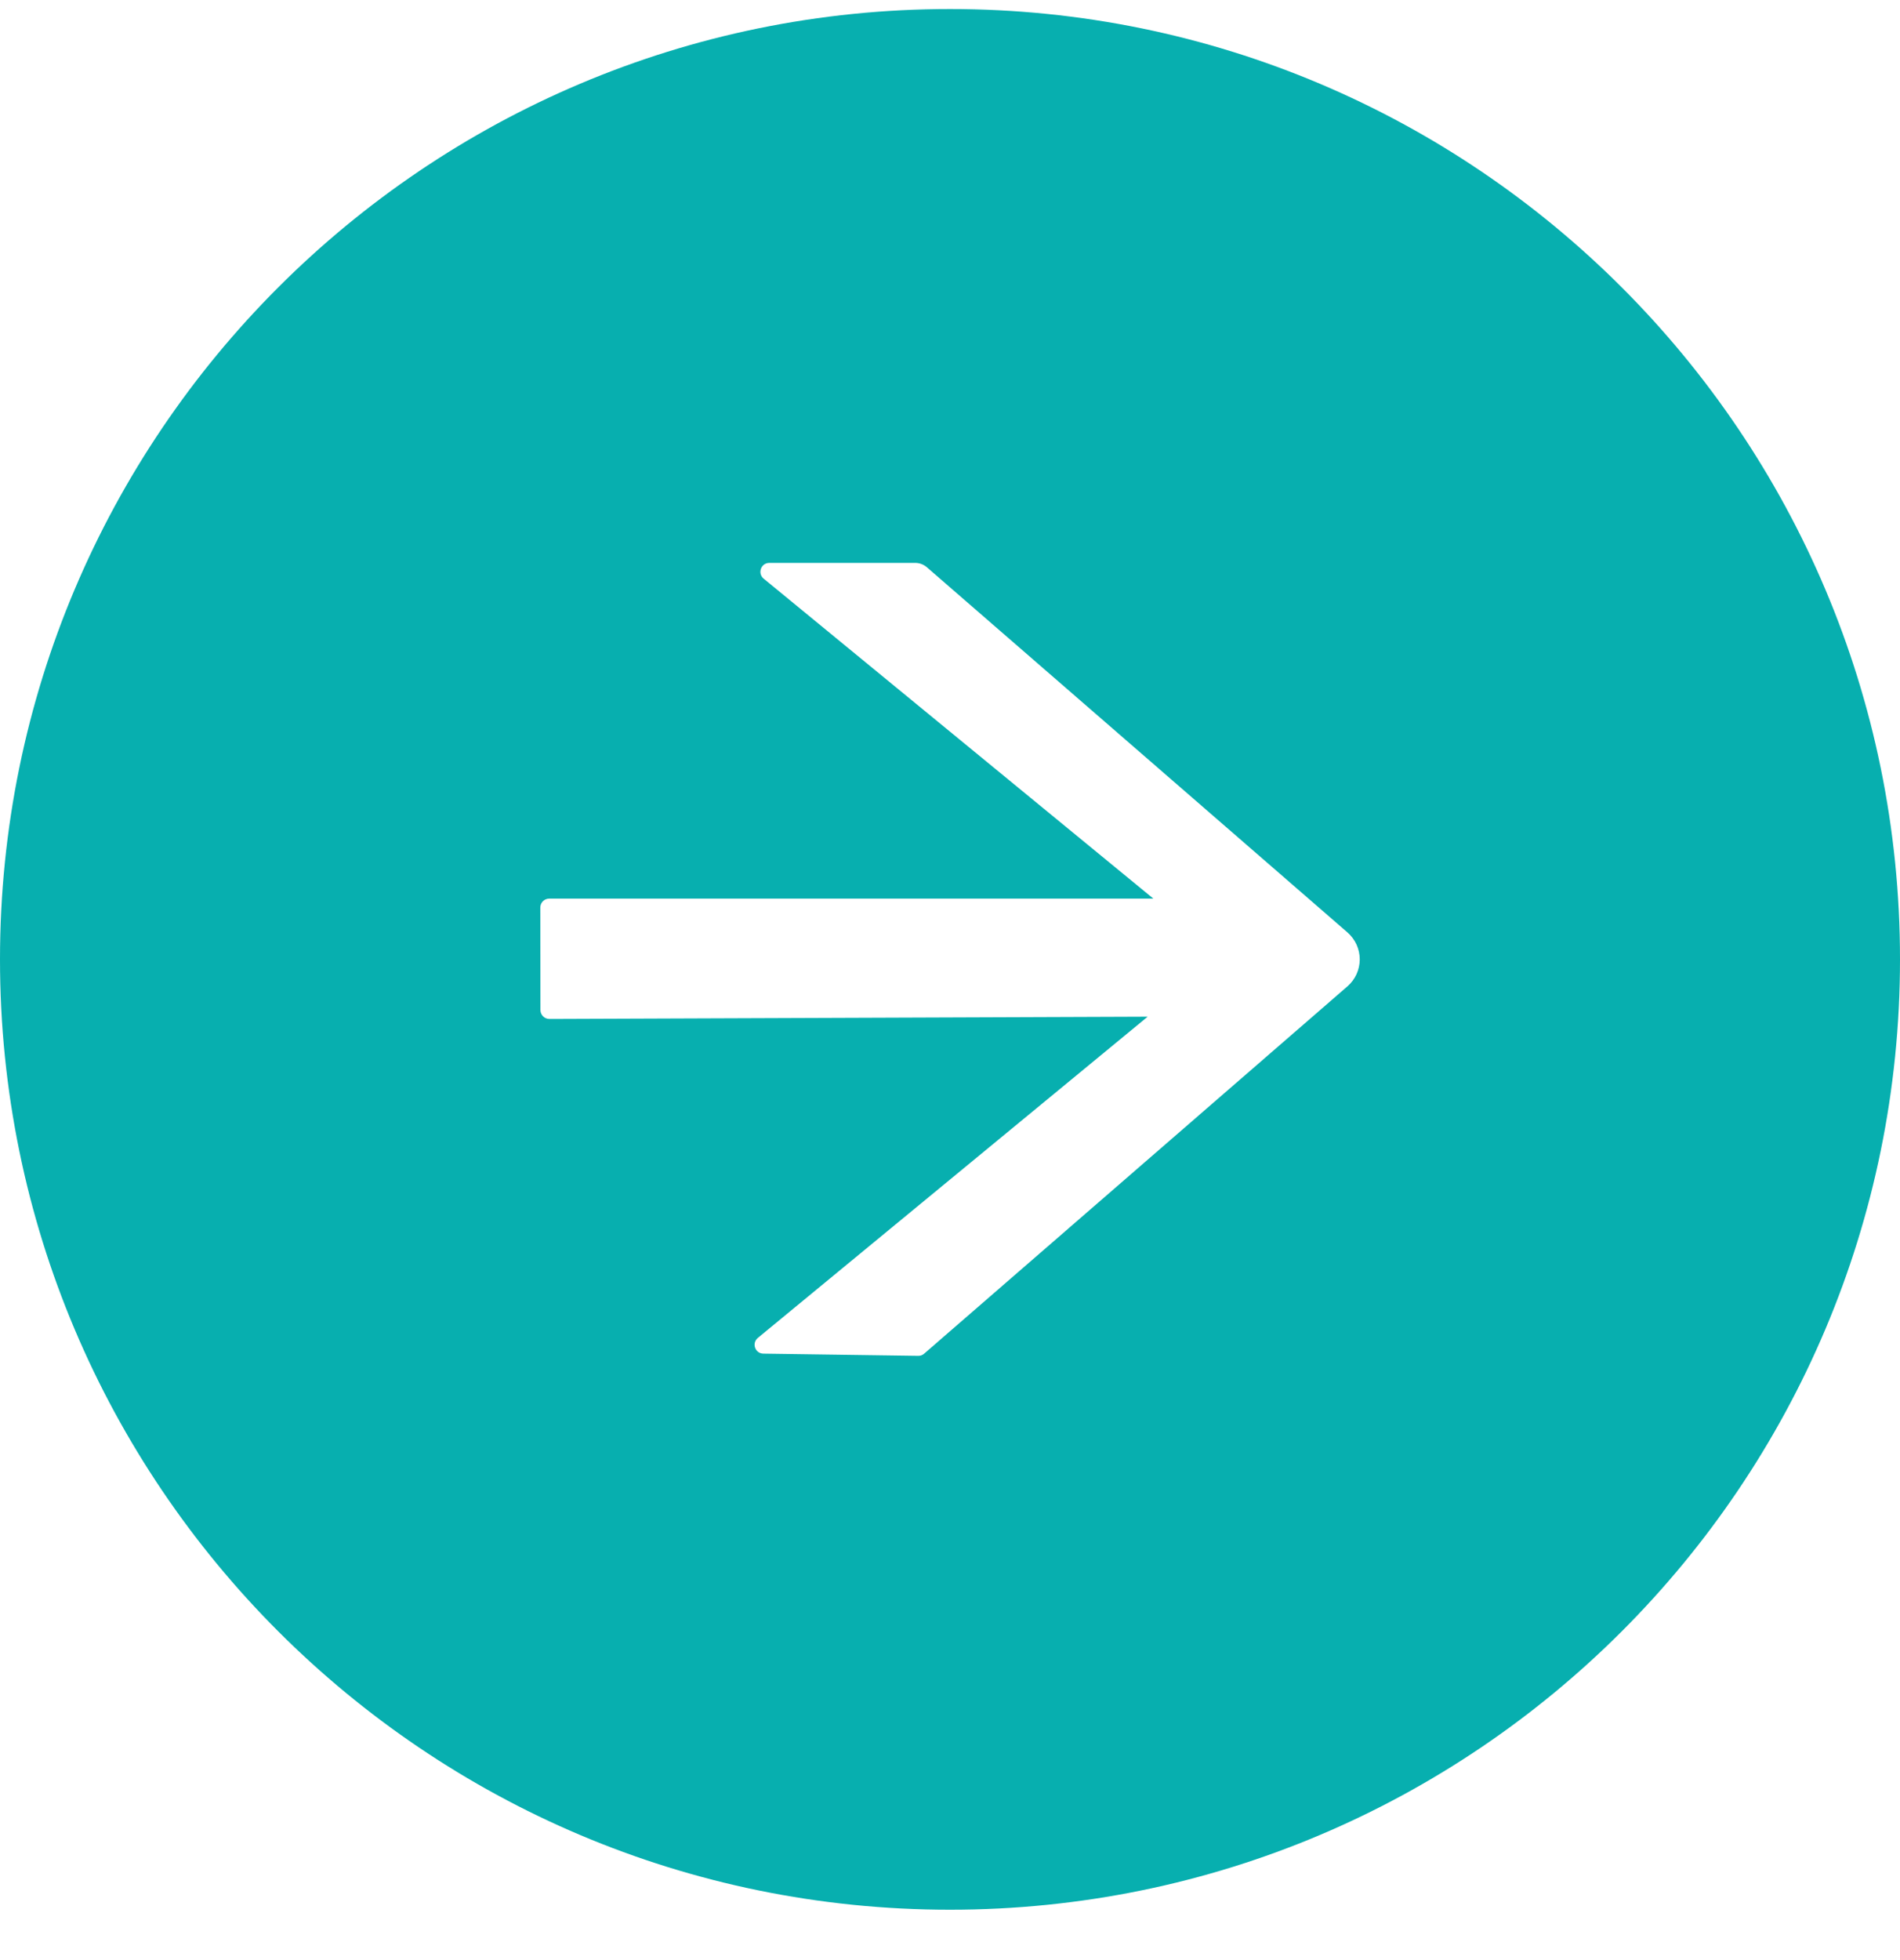 <svg width="32" height="33" viewBox="0 0 32 33" xmlns="http://www.w3.org/2000/svg">
    <path fill-rule="evenodd" clip-rule="evenodd" d="M16 32.152C24.837 32.152 32 24.988 32 16.152C32 7.315 24.837 0.152 16 0.152C7.163 0.152 0 7.315 0 16.152C0 24.988 7.163 32.152 16 32.152ZM15.61 9.55L22.694 15.698C22.759 15.755 22.811 15.825 22.847 15.903C22.882 15.981 22.901 16.066 22.901 16.152C22.901 16.238 22.882 16.323 22.847 16.401C22.811 16.48 22.759 16.549 22.694 16.606L15.565 22.79C15.539 22.814 15.504 22.827 15.468 22.827L12.859 22.79C12.72 22.79 12.656 22.619 12.761 22.527L19.329 17.117L9.252 17.155C9.17 17.155 9.102 17.087 9.102 17.005L9.1 15.279C9.1 15.196 9.168 15.129 9.25 15.129H19.425L12.859 9.74C12.754 9.65 12.818 9.477 12.956 9.477H15.414C15.487 9.477 15.556 9.503 15.61 9.55Z" fill="#07afaf"/>
</svg>
